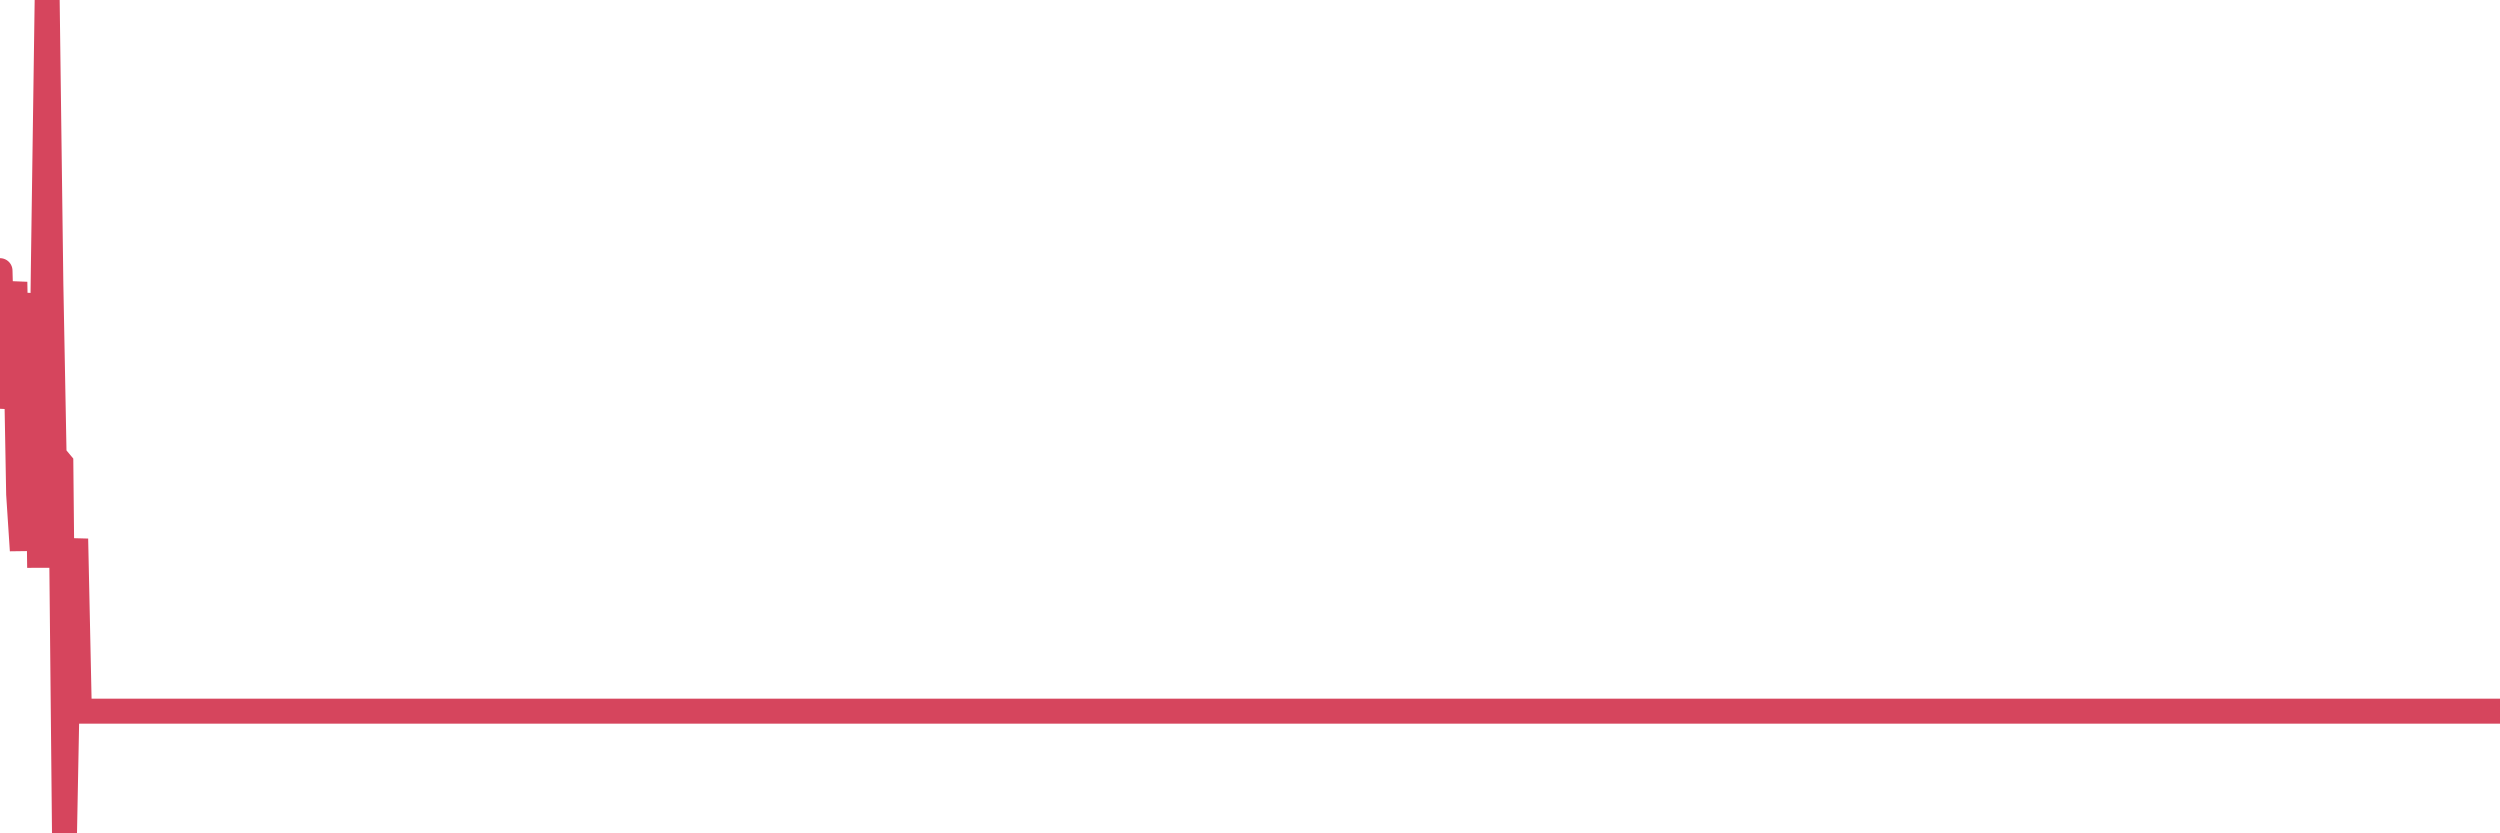 <?xml version="1.0"?><svg width="150px" height="50px" xmlns="http://www.w3.org/2000/svg" xmlns:xlink="http://www.w3.org/1999/xlink"> <polyline fill="none" stroke="#d6455d" stroke-width="1.5px" stroke-linecap="round" stroke-miterlimit="5" points="0.00,16.24 0.22,24.48 0.45,22.67 0.67,19.19 0.89,16.92 1.12,29.66 1.34,33.03 1.56,27.19 1.79,25.91 1.93,19.65 2.16,17.64 2.38,34.06 2.60,16.22 2.83,0.00 3.05,16.99 3.27,28.65 3.50,27.61 3.65,27.79 3.87,50.00 4.09,38.55 4.32,35.30 4.54,32.33 4.76,42.67 4.99,42.67 5.21,42.67 5.36,42.67 5.58,42.67 5.80,42.67 6.03,42.67 6.25,42.67 6.47,42.67 6.70,42.67 6.92,42.67 7.07,42.67 7.29,42.67 7.52,42.67 7.74,42.67 7.96,42.67 8.18,42.67 8.41,42.67 8.63,42.67 8.78,42.67 9.00,42.67 9.23,42.67 9.45,42.67 9.67,42.67 9.90,42.67 10.12,42.67 10.34,42.67 10.49,42.67 10.71,42.67 10.94,42.67 11.16,42.67 11.38,42.67 11.61,42.67 11.83,42.67 12.05,42.67 12.20,42.67 12.43,42.67 12.65,42.67 12.87,42.67 13.10,42.67 13.32,42.67 13.54,42.67 13.77,42.67 13.91,42.67 14.14,42.67 14.36,42.67 14.58,42.67 14.81,42.67 15.03,42.67 15.25,42.67 15.48,42.67 15.63,42.67 15.85,42.67 16.07,42.67 16.30,42.67 16.52,42.67 16.74,42.67 16.96,42.67 17.19,42.67 17.41,42.67 17.56,42.67 17.78,42.67 18.01,42.67 18.23,42.67 18.45,42.67 18.68,42.67 18.90,42.67 19.12,42.67 19.27,42.67 19.49,42.67 19.72,42.67 19.94,42.67 20.16,42.67 20.39,42.67 20.61,42.67 20.83,42.67 20.98,42.67 21.21,42.67 21.43,42.67 21.65,42.67 21.88,42.67 22.10,42.67 22.32,42.67 22.55,42.67 22.69,42.67 22.92,42.67 23.14,42.67 23.36,42.67 23.59,42.67 23.81,42.67 24.03,42.67 24.26,42.67 24.41,42.67 24.63,42.67 24.85,42.67 25.08,42.67 25.30,42.67 25.52,42.67 25.75,42.67 25.97,42.67 26.12,42.67 26.34,42.67 26.56,42.67 26.79,42.67 27.01,42.67 27.23,42.67 27.46,42.67 27.68,42.67 27.83,42.67 28.05,42.67 28.27,42.67 28.50,42.67 28.72,42.67 28.94,42.67 29.17,42.67 29.39,42.67 29.54,42.67 29.76,42.67 29.99,42.67 30.21,42.67 30.43,42.67 30.66,42.67 30.88,42.67 31.10,42.67 31.25,42.67 31.47,42.67 31.70,42.67 31.92,42.67 32.14,42.67 32.37,42.67 32.59,42.67 32.81,42.67 33.04,42.67 33.19,42.67 33.41,42.67 33.63,42.67 33.86,42.67 34.08,42.67 34.30,42.67 34.53,42.67 34.75,42.67 34.90,42.67 35.12,42.67 35.34,42.67 35.57,42.67 35.79,42.67 36.01,42.67 36.24,42.67 36.46,42.67 36.61,42.67 36.83,42.67 37.05,42.67 37.28,42.67 37.50,42.67 37.72,42.67 37.95,42.67 38.17,42.67 38.32,42.67 38.54,42.67 38.77,42.67 38.99,42.67 39.21,42.67 39.44,42.67 39.66,42.67 39.88,42.67 40.03,42.67 40.25,42.67 40.48,42.67 40.70,42.67 40.92,42.67 41.15,42.67 41.37,42.67 41.59,42.67 41.74,42.67 41.97,42.67 42.19,42.67 42.41,42.67 42.64,42.67 42.86,42.67 43.08,42.67 43.31,42.67 43.45,42.67 43.68,42.67 43.90,42.67 44.12,42.67 44.35,42.67 44.57,42.67 44.79,42.67 45.02,42.67 45.17,42.67 45.39,42.67 45.61,42.67 45.84,42.67 46.06,42.67 46.28,42.67 46.50,42.67 46.73,42.67 46.88,42.67 47.10,42.67 47.32,42.67 47.55,42.67 47.77,42.67 47.99,42.67 48.22,42.67 48.44,42.67 48.66,42.67 48.81,42.67 49.03,42.67 49.26,42.67 49.48,42.67 49.70,42.67 49.93,42.67 50.15,42.67 50.37,42.67 50.52,42.67 50.75,42.67 50.97,42.67 51.19,42.67 51.42,42.67 51.64,42.67 51.86,42.67 52.09,42.67 52.23,42.67 52.46,42.67 52.68,42.67 52.90,42.67 53.13,42.67 53.35,42.67 53.57,42.67 53.80,42.67 53.95,42.67 54.17,42.67 54.39,42.67 54.62,42.67 54.84,42.67 55.06,42.67 55.28,42.67 55.51,42.67 55.66,42.67 55.88,42.67 56.10,42.67 56.33,42.67 56.55,42.67 56.77,42.67 57.00,42.67 57.22,42.67 57.37,42.67 57.59,42.67 57.81,42.67 58.04,42.67 58.26,42.67 58.48,42.67 58.71,42.67 58.93,42.67 59.08,42.67 59.30,42.67 59.53,42.67 59.75,42.67 59.97,42.67 60.20,42.67 60.42,42.67 60.64,42.67 60.79,42.67 61.01,42.67 61.24,42.67 61.46,42.67 61.68,42.67 61.91,42.67 62.13,42.67 62.35,42.67 62.50,42.67 62.73,42.67 62.95,42.67 63.17,42.67 63.40,42.67 63.62,42.67 63.84,42.67 64.06,42.67 64.21,42.67 64.44,42.67 64.66,42.67 64.88,42.67 65.11,42.67 65.33,42.67 65.55,42.67 65.78,42.67 66.00,42.67 66.15,42.67 66.37,42.67 66.59,42.67 66.82,42.67 67.04,42.67 67.26,42.67 67.49,42.67 67.71,42.67 67.86,42.67 68.08,42.67 68.31,42.67 68.53,42.67 68.75,42.67 68.98,42.67 69.20,42.67 69.42,42.67 69.57,42.67 69.79,42.67 70.02,42.67 70.24,42.67 70.46,42.67 70.69,42.67 70.91,42.67 71.13,42.67 71.28,42.67 71.51,42.67 71.73,42.67 71.95,42.67 72.18,42.67 72.40,42.67 72.62,42.67 72.85,42.67 72.99,42.67 73.22,42.67 73.44,42.67 73.66,42.67 73.89,42.67 74.11,42.67 74.33,42.67 74.56,42.67 74.71,42.67 74.93,42.67 75.15,42.67 75.37,42.67 75.60,42.67 75.82,42.67 76.04,42.67 76.27,42.67 76.42,42.67 76.64,42.67 76.86,42.67 77.09,42.67 77.31,42.67 77.53,42.67 77.76,42.67 77.98,42.67 78.13,42.67 78.35,42.67 78.57,42.67 78.80,42.67 79.02,42.67 79.24,42.67 79.47,42.67 79.69,42.67 79.84,42.67 80.06,42.67 80.29,42.67 80.51,42.67 80.73,42.67 80.96,42.67 81.18,42.67 81.40,42.67 81.63,42.67 81.77,42.67 82.00,42.67 82.22,42.67 82.44,42.67 82.67,42.67 82.89,42.67 83.11,42.67 83.34,42.67 83.49,42.67 83.71,42.67 83.93,42.67 84.15,42.67 84.38,42.67 84.60,42.67 84.82,42.67 85.05,42.67 85.20,42.67 85.42,42.67 85.64,42.67 85.87,42.67 86.09,42.67 86.31,42.67 86.54,42.67 86.76,42.67 86.91,42.67 87.13,42.67 87.35,42.67 87.58,42.67 87.80,42.67 88.02,42.67 88.25,42.67 88.47,42.67 88.62,42.67 88.84,42.67 89.07,42.67 89.29,42.67 89.51,42.67 89.74,42.67 89.96,42.67 90.18,42.67 90.33,42.67 90.55,42.67 90.78,42.67 91.00,42.67 91.22,42.67 91.45,42.67 91.67,42.67 91.89,42.67 92.04,42.67 92.27,42.67 92.49,42.67 92.71,42.67 92.94,42.67 93.16,42.67 93.38,42.67 93.60,42.67 93.75,42.67 93.98,42.67 94.20,42.67 94.42,42.67 94.65,42.67 94.87,42.67 95.09,42.67 95.32,42.67 95.46,42.67 95.69,42.67 95.91,42.67 96.13,42.67 96.36,42.67 96.58,42.67 96.80,42.67 97.03,42.67 97.25,42.67 97.40,42.67 97.62,42.67 97.85,42.67 98.07,42.67 98.29,42.67 98.52,42.67 98.74,42.67 98.96,42.67 99.11,42.67 99.33,42.67 99.56,42.67 99.78,42.67 100.00,42.67 100.23,42.67 100.45,42.67 100.67,42.67 100.82,42.67 101.05,42.67 101.27,42.67 101.49,42.67 101.72,42.67 101.94,42.67 102.16,42.67 102.38,42.67 102.53,42.67 102.76,42.67 102.98,42.67 103.20,42.67 103.43,42.67 103.65,42.67 103.87,42.67 104.10,42.67 104.25,42.67 104.47,42.67 104.69,42.67 104.91,42.67 105.14,42.67 105.36,42.67 105.58,42.67 105.81,42.67 105.96,42.67 106.18,42.67 106.40,42.67 106.63,42.67 106.85,42.67 107.07,42.67 107.30,42.67 107.52,42.67 107.67,42.67 107.89,42.67 108.11,42.67 108.34,42.67 108.56,42.67 108.78,42.67 109.01,42.67 109.23,42.67 109.38,42.67 109.60,42.67 109.83,42.67 110.05,42.67 110.27,42.67 110.50,42.67 110.72,42.67 110.94,42.67 111.09,42.67 111.31,42.67 111.54,42.67 111.76,42.67 111.98,42.67 112.21,42.67 112.43,42.67 112.65,42.67 112.88,42.67 113.03,42.67 113.25,42.67 113.47,42.67 113.69,42.67 113.92,42.67 114.14,42.67 114.36,42.67 114.59,42.67 114.74,42.67 114.96,42.67 115.18,42.67 115.41,42.67 115.63,42.67 115.85,42.67 116.08,42.67 116.30,42.67 116.45,42.67 116.67,42.67 116.89,42.67 117.12,42.67 117.34,42.67 117.56,42.67 117.79,42.67 118.01,42.67 118.16,42.67 118.38,42.67 118.61,42.67 118.83,42.67 119.05,42.67 119.28,42.67 119.50,42.67 119.72,42.67 119.87,42.67 120.09,42.67 120.32,42.67 120.54,42.67 120.76,42.67 120.99,42.67 121.21,42.67 121.43,42.67 121.58,42.67 121.81,42.67 122.03,42.67 122.25,42.67 122.47,42.67 122.70,42.67 122.92,42.67 123.14,42.67 123.29,42.67 123.52,42.67 123.74,42.67 123.96,42.67 124.19,42.67 124.41,42.67 124.63,42.67 124.86,42.67 125.00,42.67 125.23,42.67 125.45,42.67 125.67,42.67 125.90,42.67 126.12,42.67 126.34,42.67 126.57,42.67 126.72,42.67 126.94,42.67 127.16,42.67 127.39,42.67 127.61,42.67 127.83,42.67 128.06,42.67 128.28,42.67 128.43,42.67 128.65,42.67 128.87,42.67 129.10,42.67 129.32,42.67 129.54,42.67 129.77,42.67 129.99,42.67 130.21,42.67 130.36,42.67 130.59,42.67 130.81,42.67 131.03,42.67 131.25,42.67 131.48,42.67 131.70,42.67 131.92,42.67 132.07,42.67 132.30,42.67 132.52,42.67 132.74,42.67 132.97,42.67 133.19,42.67 133.41,42.67 133.64,42.67 133.78,42.67 134.01,42.67 134.23,42.67 134.45,42.67 134.68,42.67 134.90,42.67 135.12,42.67 135.35,42.67 135.50,42.67 135.72,42.67 135.94,42.67 136.17,42.67 136.39,42.67 136.61,42.67 136.84,42.67 137.06,42.67 137.21,42.67 137.43,42.67 137.65,42.67 137.88,42.67 138.10,42.67 138.32,42.67 138.55,42.67 138.77,42.67 138.92,42.67 139.14,42.67 139.37,42.67 139.59,42.67 139.81,42.67 140.04,42.67 140.26,42.67 140.48,42.67 140.63,42.67 140.85,42.67 141.08,42.67 141.30,42.67 141.52,42.67 141.75,42.67 141.97,42.67 142.19,42.67 142.34,42.67 142.56,42.67 142.79,42.67 143.01,42.67 143.23,42.67 143.46,42.67 143.68,42.67 143.90,42.67 144.05,42.67 144.28,42.67 144.50,42.67 144.72,42.67 144.95,42.67 145.17,42.67 145.39,42.67 145.62,42.67 145.84,42.67 145.99,42.67 146.21,42.67 146.43,42.67 146.66,42.67 146.88,42.67 147.10,42.67 147.33,42.67 147.55,42.67 147.70,42.67 147.92,42.67 148.15,42.67 148.37,42.67 148.59,42.67 148.82,42.67 149.04,42.67 149.26,42.67 149.41,42.67 149.63,42.67 149.86,42.67 150.00,42.67 "/></svg>
